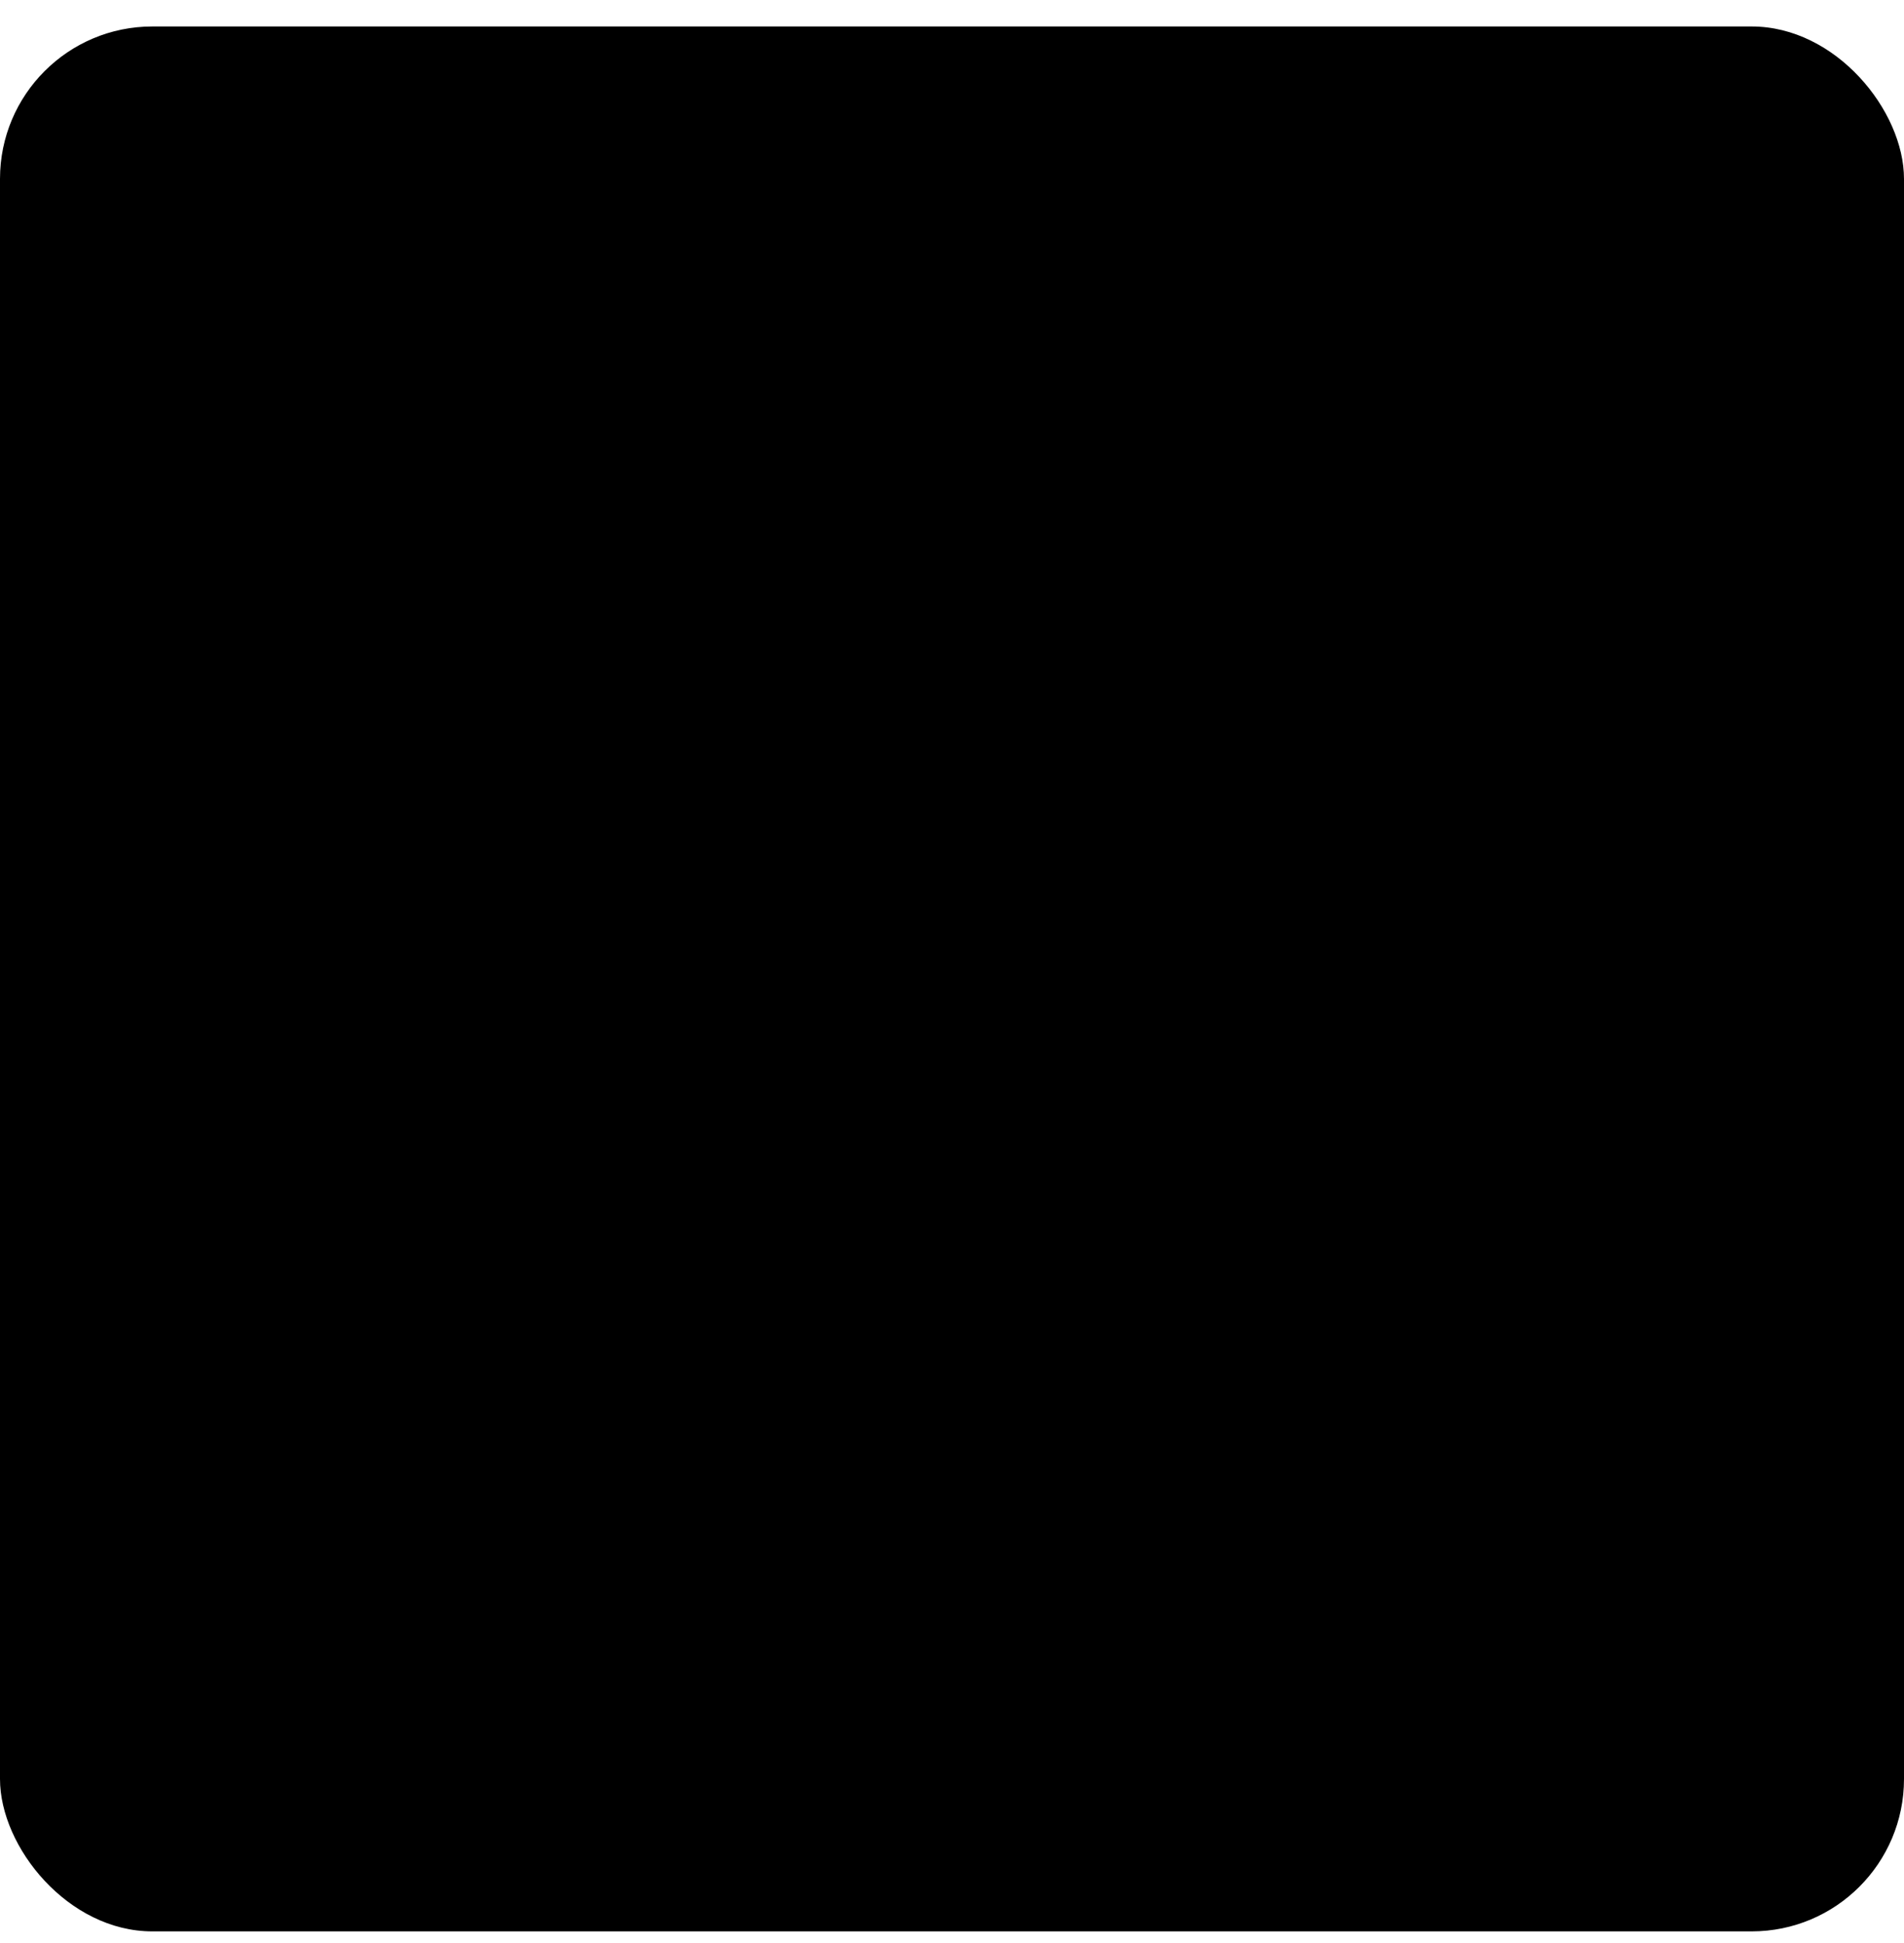 <svg width="50" height="51" viewBox="0 0 50 51" fill="none" xmlns="http://www.w3.org/2000/svg"><rect y="0.695" width="50" height="50" rx="4" fill="#E5E9F1" style="fill:color(display-p3 0.897 0.915 0.947);fill-opacity:1"/><path d="M32.333 6.743C34.178 6.743 35.682 8.263 35.682 10.128C35.682 11.994 34.178 13.513 32.333 13.513C30.487 13.513 28.984 11.994 28.984 10.128C28.984 8.263 30.487 6.743 32.333 6.743ZM32.333 5.695C29.917 5.695 27.947 7.676 27.947 10.128C27.947 12.581 29.907 14.561 32.333 14.561C34.759 14.561 36.718 12.581 36.718 10.128C36.718 7.676 34.759 5.695 32.333 5.695Z" fill="#2C5FAC" style="fill:color(display-p3 0.174 0.372 0.673);fill-opacity:1"/><path d="M17.122 11.259C18.967 11.259 20.471 12.778 20.471 14.644C20.471 16.509 18.967 18.029 17.122 18.029C15.276 18.029 13.773 16.509 13.773 14.644C13.773 12.778 15.276 11.259 17.122 11.259ZM17.122 10.211C14.706 10.211 12.736 12.192 12.736 14.644C12.736 17.096 14.696 19.077 17.122 19.077C19.548 19.077 21.508 17.096 21.508 14.644C21.508 12.192 19.548 10.211 17.122 10.211Z" fill="#2C5FAC" style="fill:color(display-p3 0.174 0.372 0.673);fill-opacity:1"/><path d="M35.69 14.907C35.483 14.823 35.244 14.865 35.058 14.991C34.27 15.515 33.316 15.829 32.3 15.829C31.439 15.829 30.641 15.609 29.936 15.232C29.729 15.117 29.48 15.095 29.273 15.2C27.095 16.29 25.25 19.308 24.016 22.567C22.979 21.09 21.787 19.948 20.491 19.424C20.284 19.34 20.045 19.382 19.859 19.508C19.071 20.032 18.117 20.346 17.101 20.346C16.24 20.346 15.442 20.126 14.737 19.748C14.53 19.633 14.281 19.612 14.073 19.717C10.911 21.31 8.444 26.969 7.511 31.559C7.438 31.926 7.749 32.261 8.164 32.261H27.043C27.448 32.261 27.769 31.926 27.697 31.559C27.448 30.323 27.085 29.023 26.618 27.755H42.253C42.657 27.755 42.979 27.42 42.906 27.053C41.911 22.159 39.174 16.322 35.711 14.928L35.69 14.907Z" stroke="#2C5FAC" style="stroke:color(display-p3 0.174 0.372 0.673);stroke-opacity:1" stroke-miterlimit="10"/><path d="M22.95 43.215V39.165H21.87V43.215H22.95ZM17.18 39.165V43.215H18.21V39.165H17.18ZM20.8 39.855V39.165H19.27V39.855H20.8ZM19.27 42.475V43.215H20.8V42.475H19.27ZM20.8 41.545V40.785H19.27V41.545H20.8ZM24.62 37.165H20.63C20.54 37.475 20.44 37.775 20.36 38.065H24.16V44.815H22.95V44.305H17.18V44.815H16.03V38.065H19.11C19.17 37.775 19.23 37.465 19.27 37.165H15.62V36.045H24.62V37.165ZM32.29 37.425H30.6C30.75 37.845 30.88 38.345 30.9 38.675L30.86 38.685H31.91C32.05 38.325 32.2 37.825 32.29 37.425ZM32.26 41.415H30.81C30.69 41.665 30.56 41.915 30.44 42.155C30.83 42.275 31.25 42.425 31.68 42.585C31.94 42.275 32.13 41.885 32.26 41.415ZM34.52 39.695H31.62C31.52 39.925 31.41 40.175 31.29 40.415H34.51V41.415H33.43C33.27 42.065 33.04 42.595 32.72 43.025C33.38 43.325 33.98 43.635 34.4 43.925L33.65 44.815C33.23 44.505 32.59 44.155 31.89 43.815C31.11 44.335 30.02 44.635 28.51 44.835C28.42 44.505 28.24 44.095 28.07 43.875C29.22 43.775 30.08 43.605 30.72 43.305C30.47 43.205 30.22 43.105 29.98 43.025L29.88 43.205L28.85 42.875C29.08 42.475 29.34 41.955 29.59 41.415H28.39V40.875C28.14 40.945 27.89 41.025 27.64 41.095V43.475C27.64 44.065 27.54 44.385 27.22 44.565C26.89 44.765 26.42 44.805 25.73 44.805C25.7 44.485 25.55 43.975 25.4 43.645C25.79 43.665 26.2 43.665 26.33 43.655C26.45 43.655 26.5 43.615 26.5 43.465V41.415L25.39 41.715L25.14 40.565C25.52 40.485 25.99 40.375 26.5 40.255V38.455H25.34V37.365H26.5V35.485H27.64V37.365H28.41V38.455H27.64V39.975L28.4 39.775L28.48 40.415H30.04C30.15 40.165 30.25 39.925 30.34 39.695H28.31V38.685H29.81C29.76 38.315 29.65 37.835 29.52 37.465L29.72 37.425H28.61V36.425H30.84V35.475H32.05V36.425H34.28V37.425H33.46C33.3 37.885 33.13 38.325 32.98 38.685H34.52V39.695Z" fill="#303030" style="fill:color(display-p3 0.188 0.188 0.188);fill-opacity:1"/></svg>